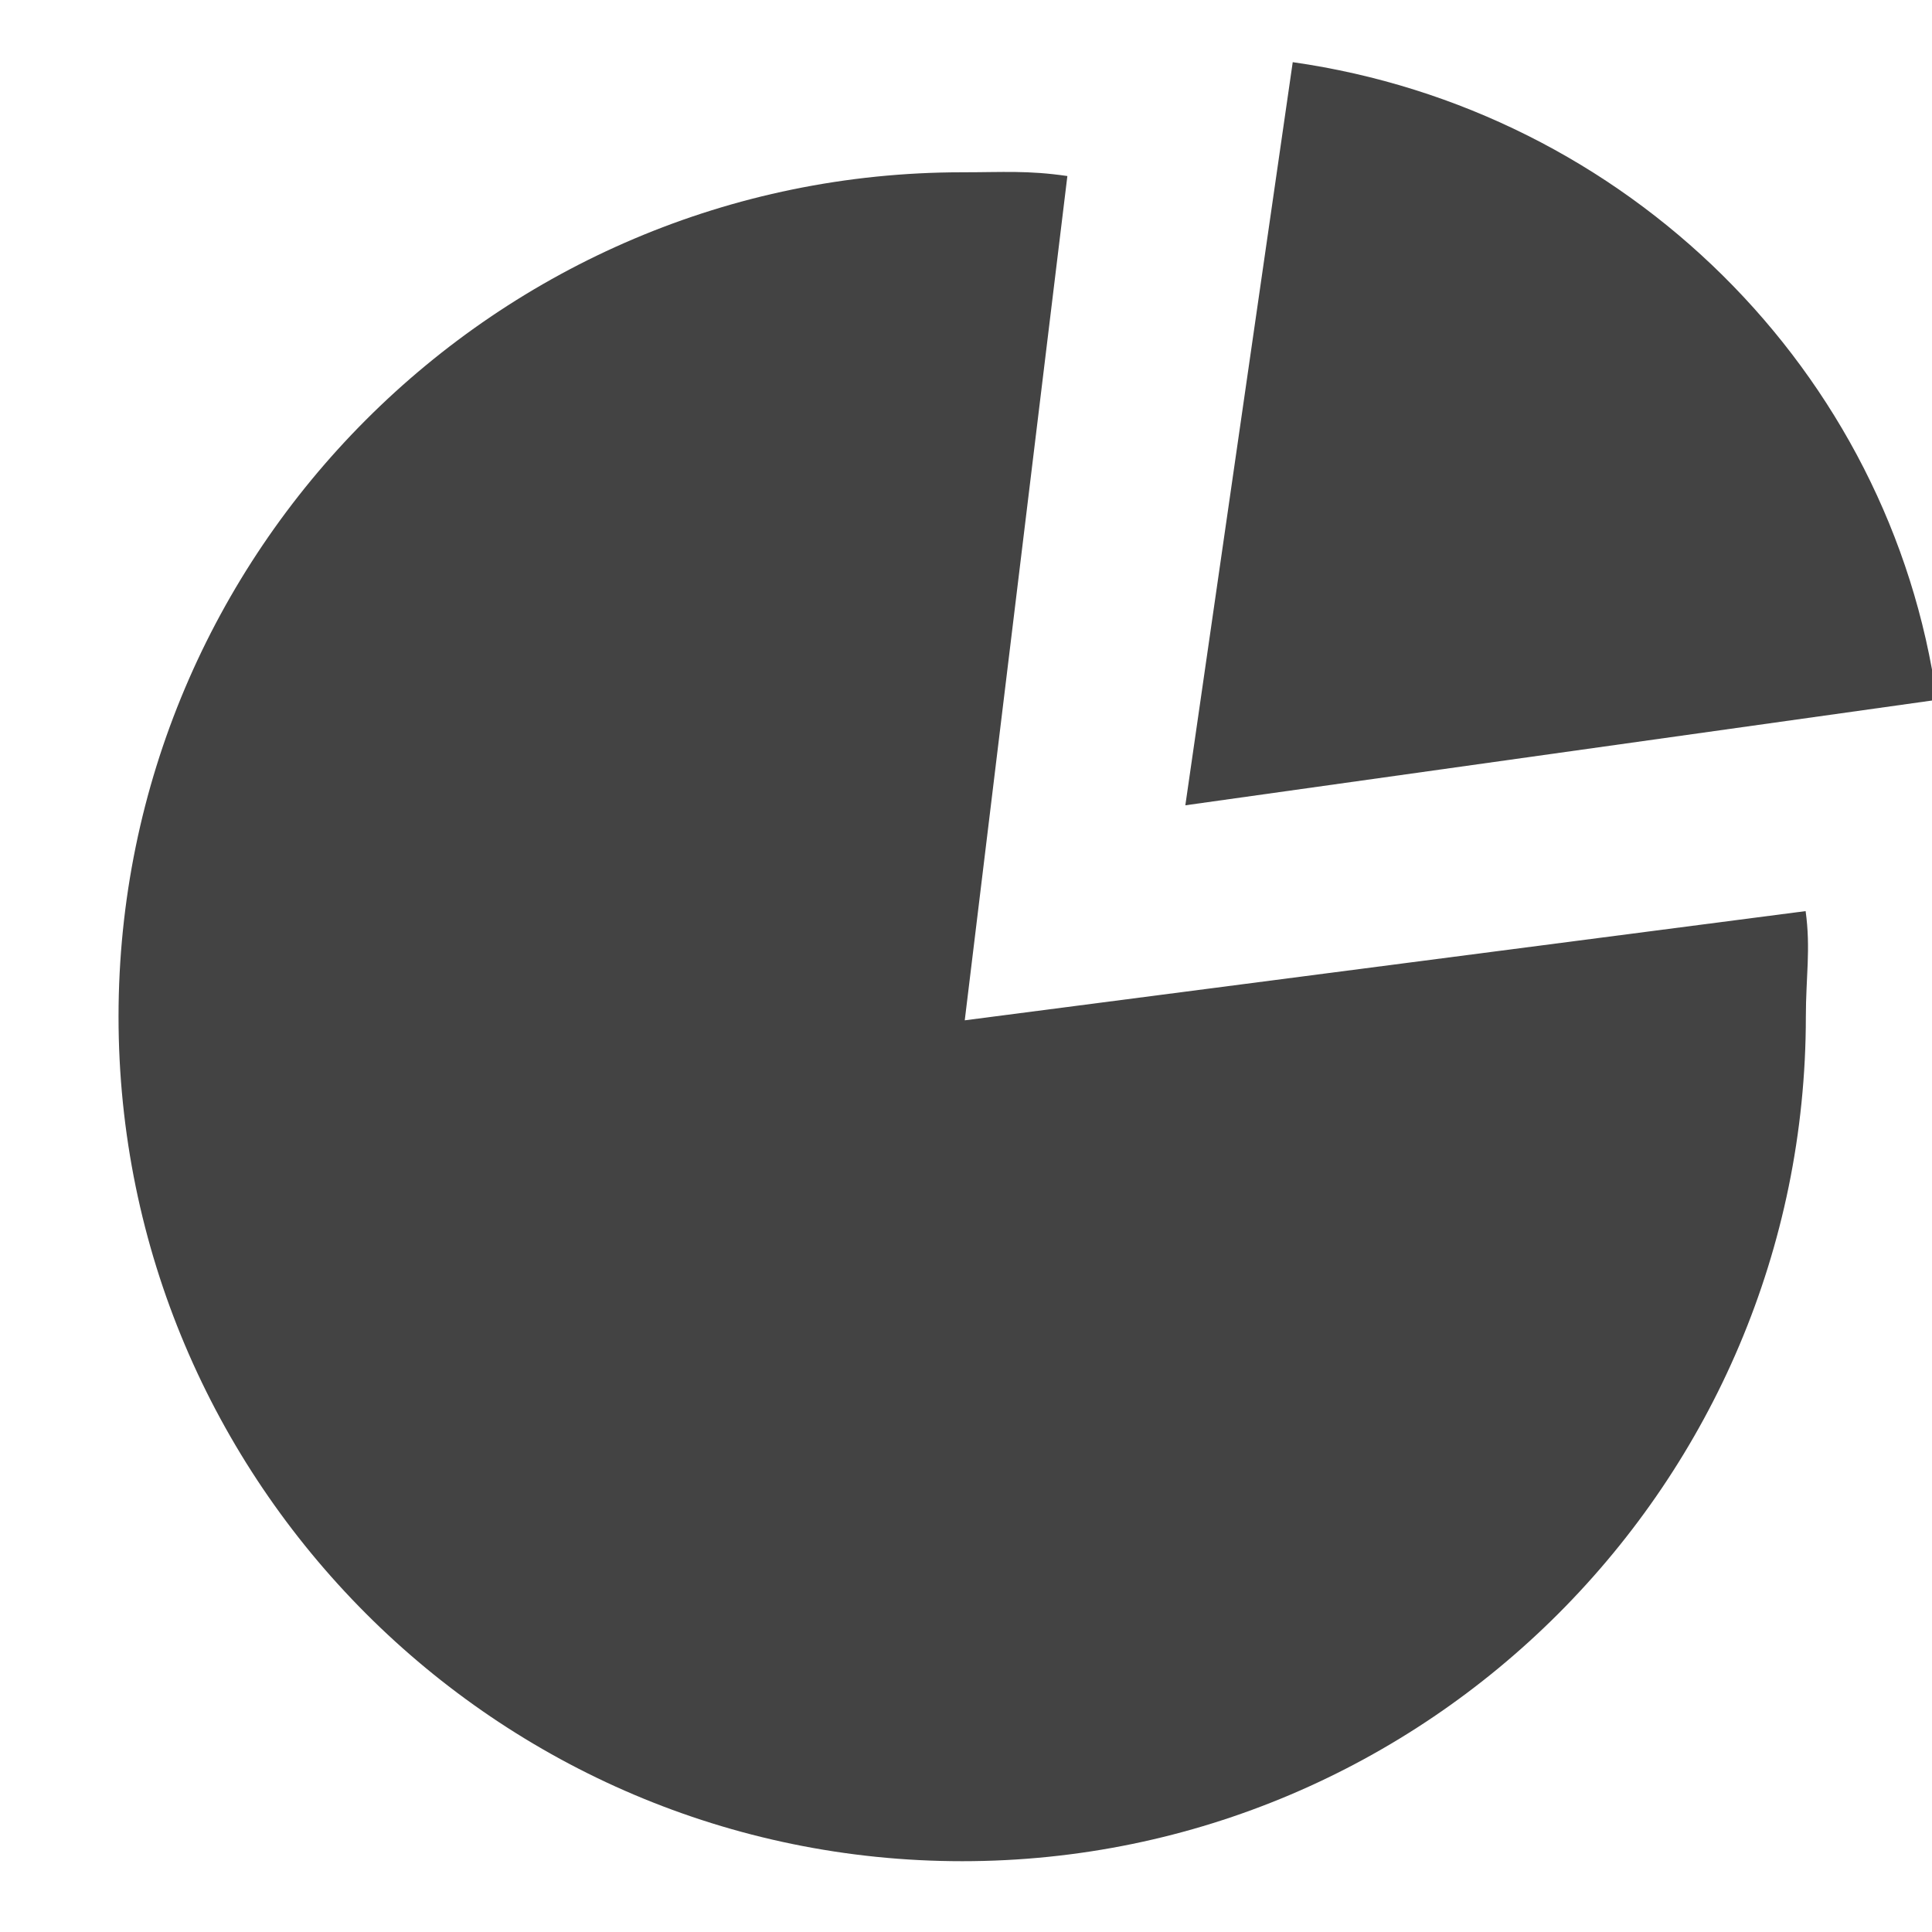 <?xml version="1.0" encoding="utf-8"?>
<!-- Uploaded to: SVG Repo, www.svgrepo.com, Generator: SVG Repo Mixer Tools -->
<svg width="800px" height="800px" viewBox="0 -0.5 17 17" version="1.1" xmlns="http://www.w3.org/2000/svg" xmlns:xlink="http://www.w3.org/1999/xlink" class="si-glyph si-glyph-chart-piece">
    
    <title>839</title>
    
    <defs>
</defs>
    <g stroke="none" stroke-width="1" fill="none" fill-rule="evenodd">
        <g transform="translate(1, 0)" fill="#434343">
            <path d="M8.392,1.049 C8.043,0.998 7.83,1.016 7.467,1.016 C3.372,1.016 0.043,4.35 0.043,8.446 C0.043,12.542 3.372,15.877 7.467,15.877 C11.561,15.877 14.89,12.542 14.89,8.446 C14.89,8.1 14.934,7.848 14.888,7.517 L7.489,8.478 L8.392,1.049 L8.392,1.049 Z" class="si-glyph-fill">
</path>
            <path d="M10.375,0.047 L9.43,6.586 L16.043,5.658 C15.638,2.764 13.314,0.466 10.375,0.047 L10.375,0.047 Z" class="si-glyph-fill">
</path>
        </g>
    </g>
</svg>